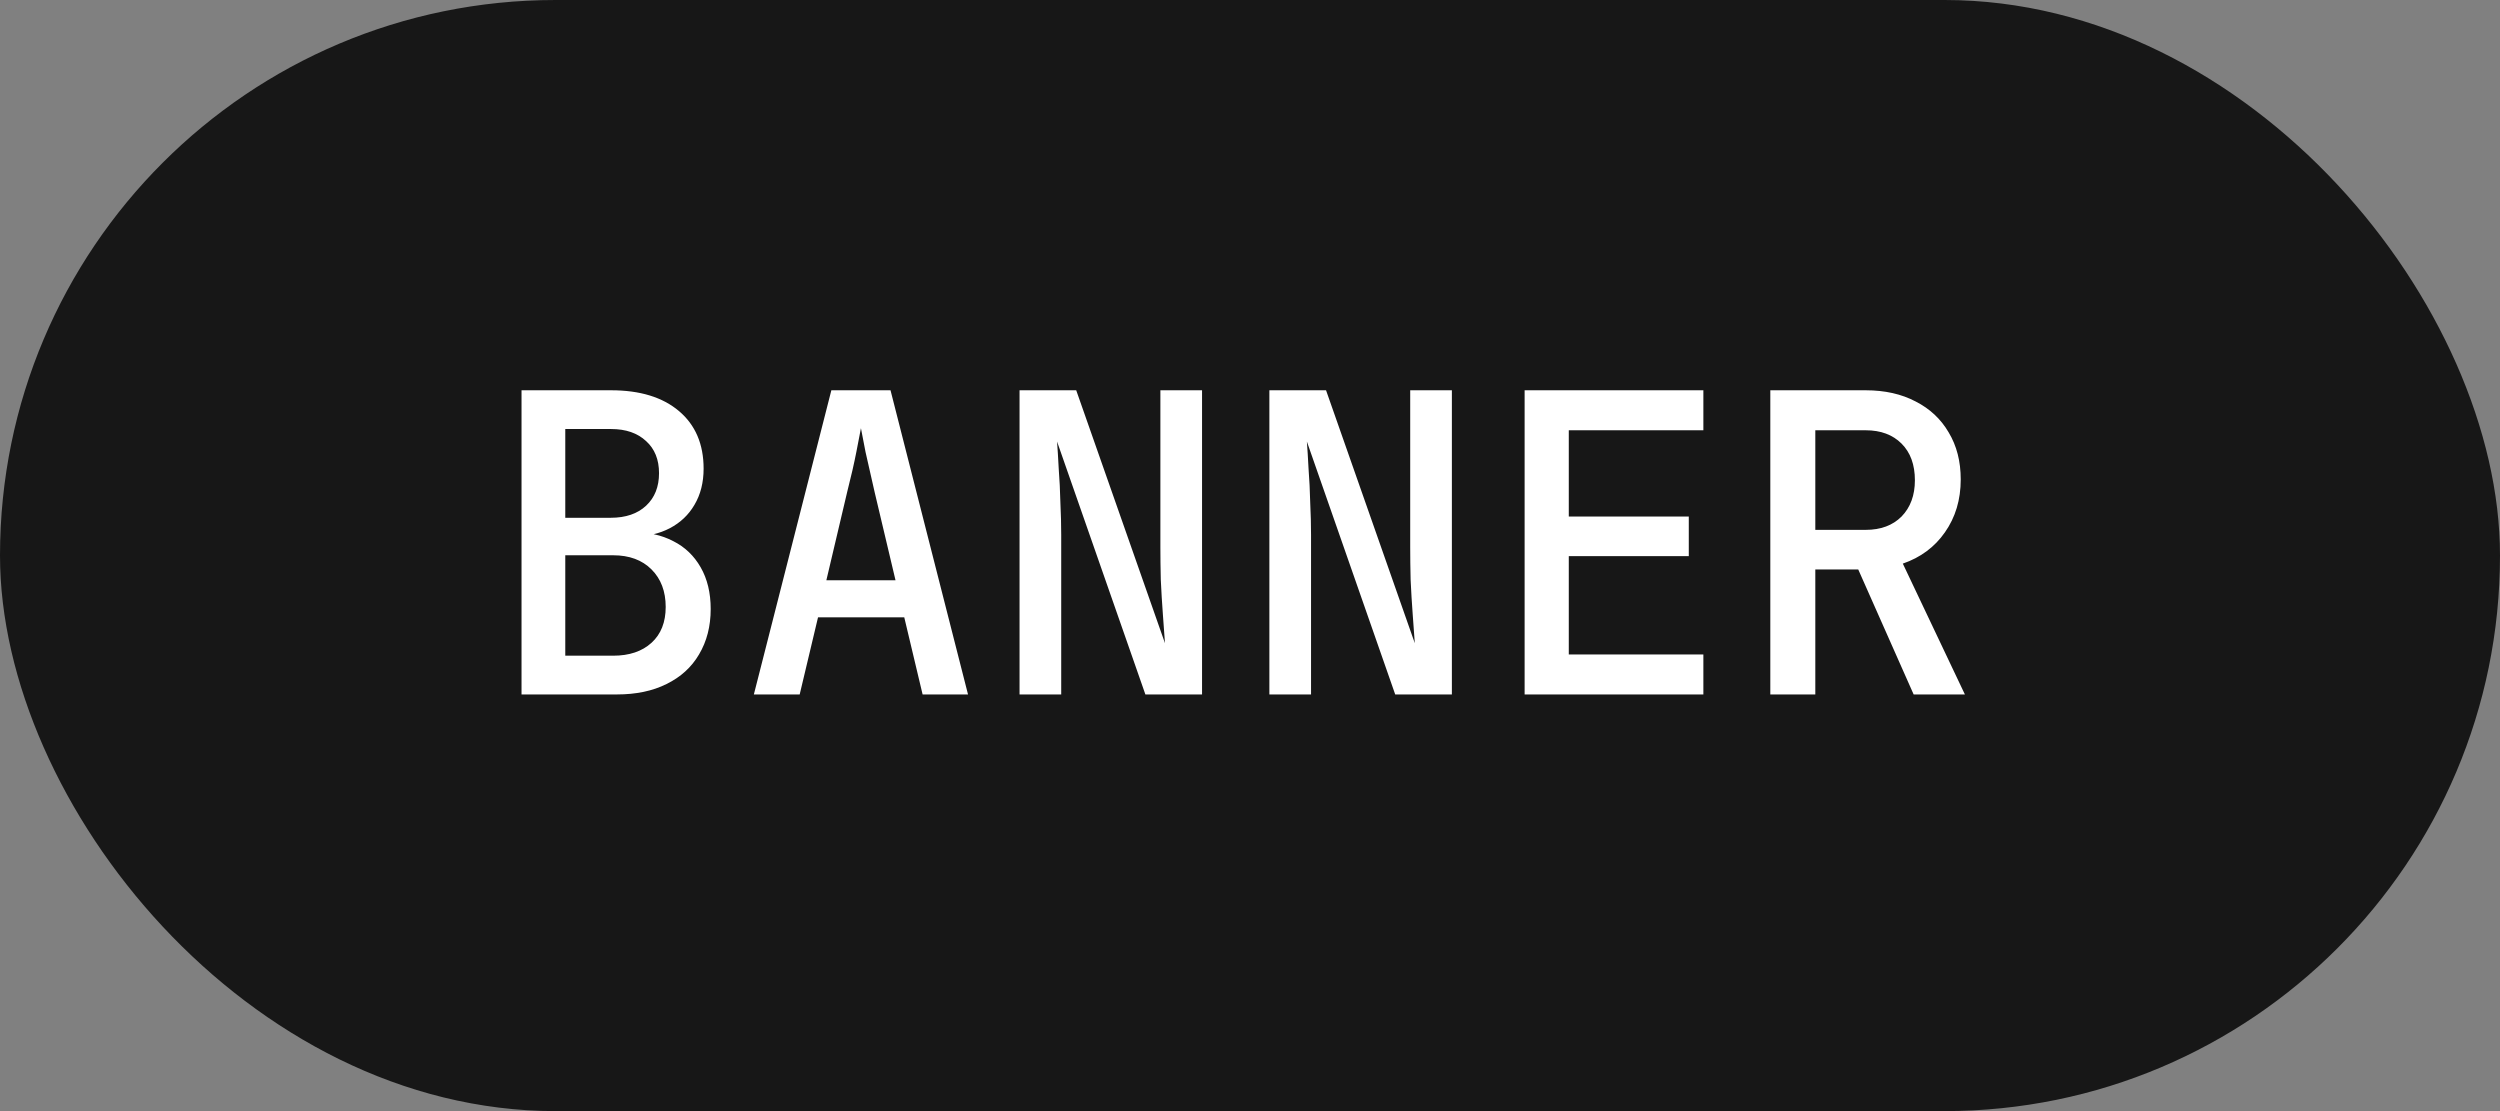 <?xml version="1.0" encoding="UTF-8"?> <svg xmlns="http://www.w3.org/2000/svg" width="72" height="32" viewBox="0 0 72 32" fill="none"><rect x="0" y="0" width="72" height="32" fill="#808080" stroke="none"/><rect width="72" height="32" rx="16" fill="#171717"></rect><path d="M15.02 20V11.24H17.6C18.432 11.24 19.084 11.44 19.556 11.84C20.028 12.24 20.264 12.792 20.264 13.496C20.264 13.896 20.176 14.244 20 14.54C19.832 14.828 19.596 15.052 19.292 15.212C18.988 15.372 18.632 15.452 18.224 15.452V15.332C18.664 15.324 19.052 15.408 19.388 15.584C19.724 15.752 19.988 16.004 20.18 16.34C20.372 16.676 20.468 17.076 20.468 17.54C20.468 18.036 20.356 18.472 20.132 18.848C19.916 19.216 19.604 19.5 19.196 19.7C18.796 19.9 18.32 20 17.768 20H15.02ZM16.28 18.884H17.66C18.124 18.884 18.492 18.76 18.764 18.512C19.036 18.264 19.172 17.92 19.172 17.48C19.172 17.032 19.036 16.672 18.764 16.4C18.492 16.128 18.124 15.992 17.66 15.992H16.28V18.884ZM16.28 14.912H17.588C18.02 14.912 18.36 14.796 18.608 14.564C18.856 14.332 18.98 14.02 18.98 13.628C18.98 13.236 18.856 12.928 18.608 12.704C18.36 12.472 18.024 12.356 17.6 12.356H16.28V14.912ZM21.711 20L23.943 11.24H25.647L27.879 20H26.571L26.043 17.78H23.559L23.031 20H21.711ZM23.799 16.712H25.791L25.191 14.18C25.087 13.732 24.999 13.344 24.927 13.016C24.863 12.68 24.819 12.452 24.795 12.332C24.771 12.452 24.727 12.68 24.663 13.016C24.599 13.344 24.511 13.728 24.399 14.168L23.799 16.712ZM29.363 20V11.24H30.995L33.551 18.524C33.535 18.292 33.515 18.016 33.491 17.696C33.467 17.376 33.447 17.044 33.431 16.7C33.423 16.356 33.419 16.044 33.419 15.764V11.24H34.619V20H32.987L30.443 12.716C30.459 12.924 30.475 13.184 30.491 13.496C30.515 13.808 30.531 14.132 30.539 14.468C30.555 14.804 30.563 15.116 30.563 15.404V20H29.363ZM36.558 20V11.24H38.19L40.746 18.524C40.73 18.292 40.71 18.016 40.686 17.696C40.662 17.376 40.642 17.044 40.626 16.7C40.618 16.356 40.614 16.044 40.614 15.764V11.24H41.814V20H40.182L37.638 12.716C37.654 12.924 37.67 13.184 37.686 13.496C37.71 13.808 37.726 14.132 37.734 14.468C37.75 14.804 37.758 15.116 37.758 15.404V20H36.558ZM43.909 20V11.24H49.057V12.392H45.181V14.876H48.637V16.016H45.181V18.848H49.057V20H43.909ZM50.985 20V11.24H53.733C54.285 11.24 54.765 11.348 55.173 11.564C55.581 11.772 55.897 12.068 56.121 12.452C56.353 12.836 56.469 13.288 56.469 13.808C56.469 14.392 56.317 14.9 56.013 15.332C55.717 15.756 55.313 16.056 54.801 16.232L56.589 20H55.113L53.517 16.4H52.281V20H50.985ZM52.281 15.26H53.733C54.165 15.26 54.509 15.132 54.765 14.876C55.021 14.612 55.149 14.264 55.149 13.832C55.149 13.384 55.021 13.032 54.765 12.776C54.509 12.52 54.165 12.392 53.733 12.392H52.281V15.26Z" fill="white"></path></svg> 